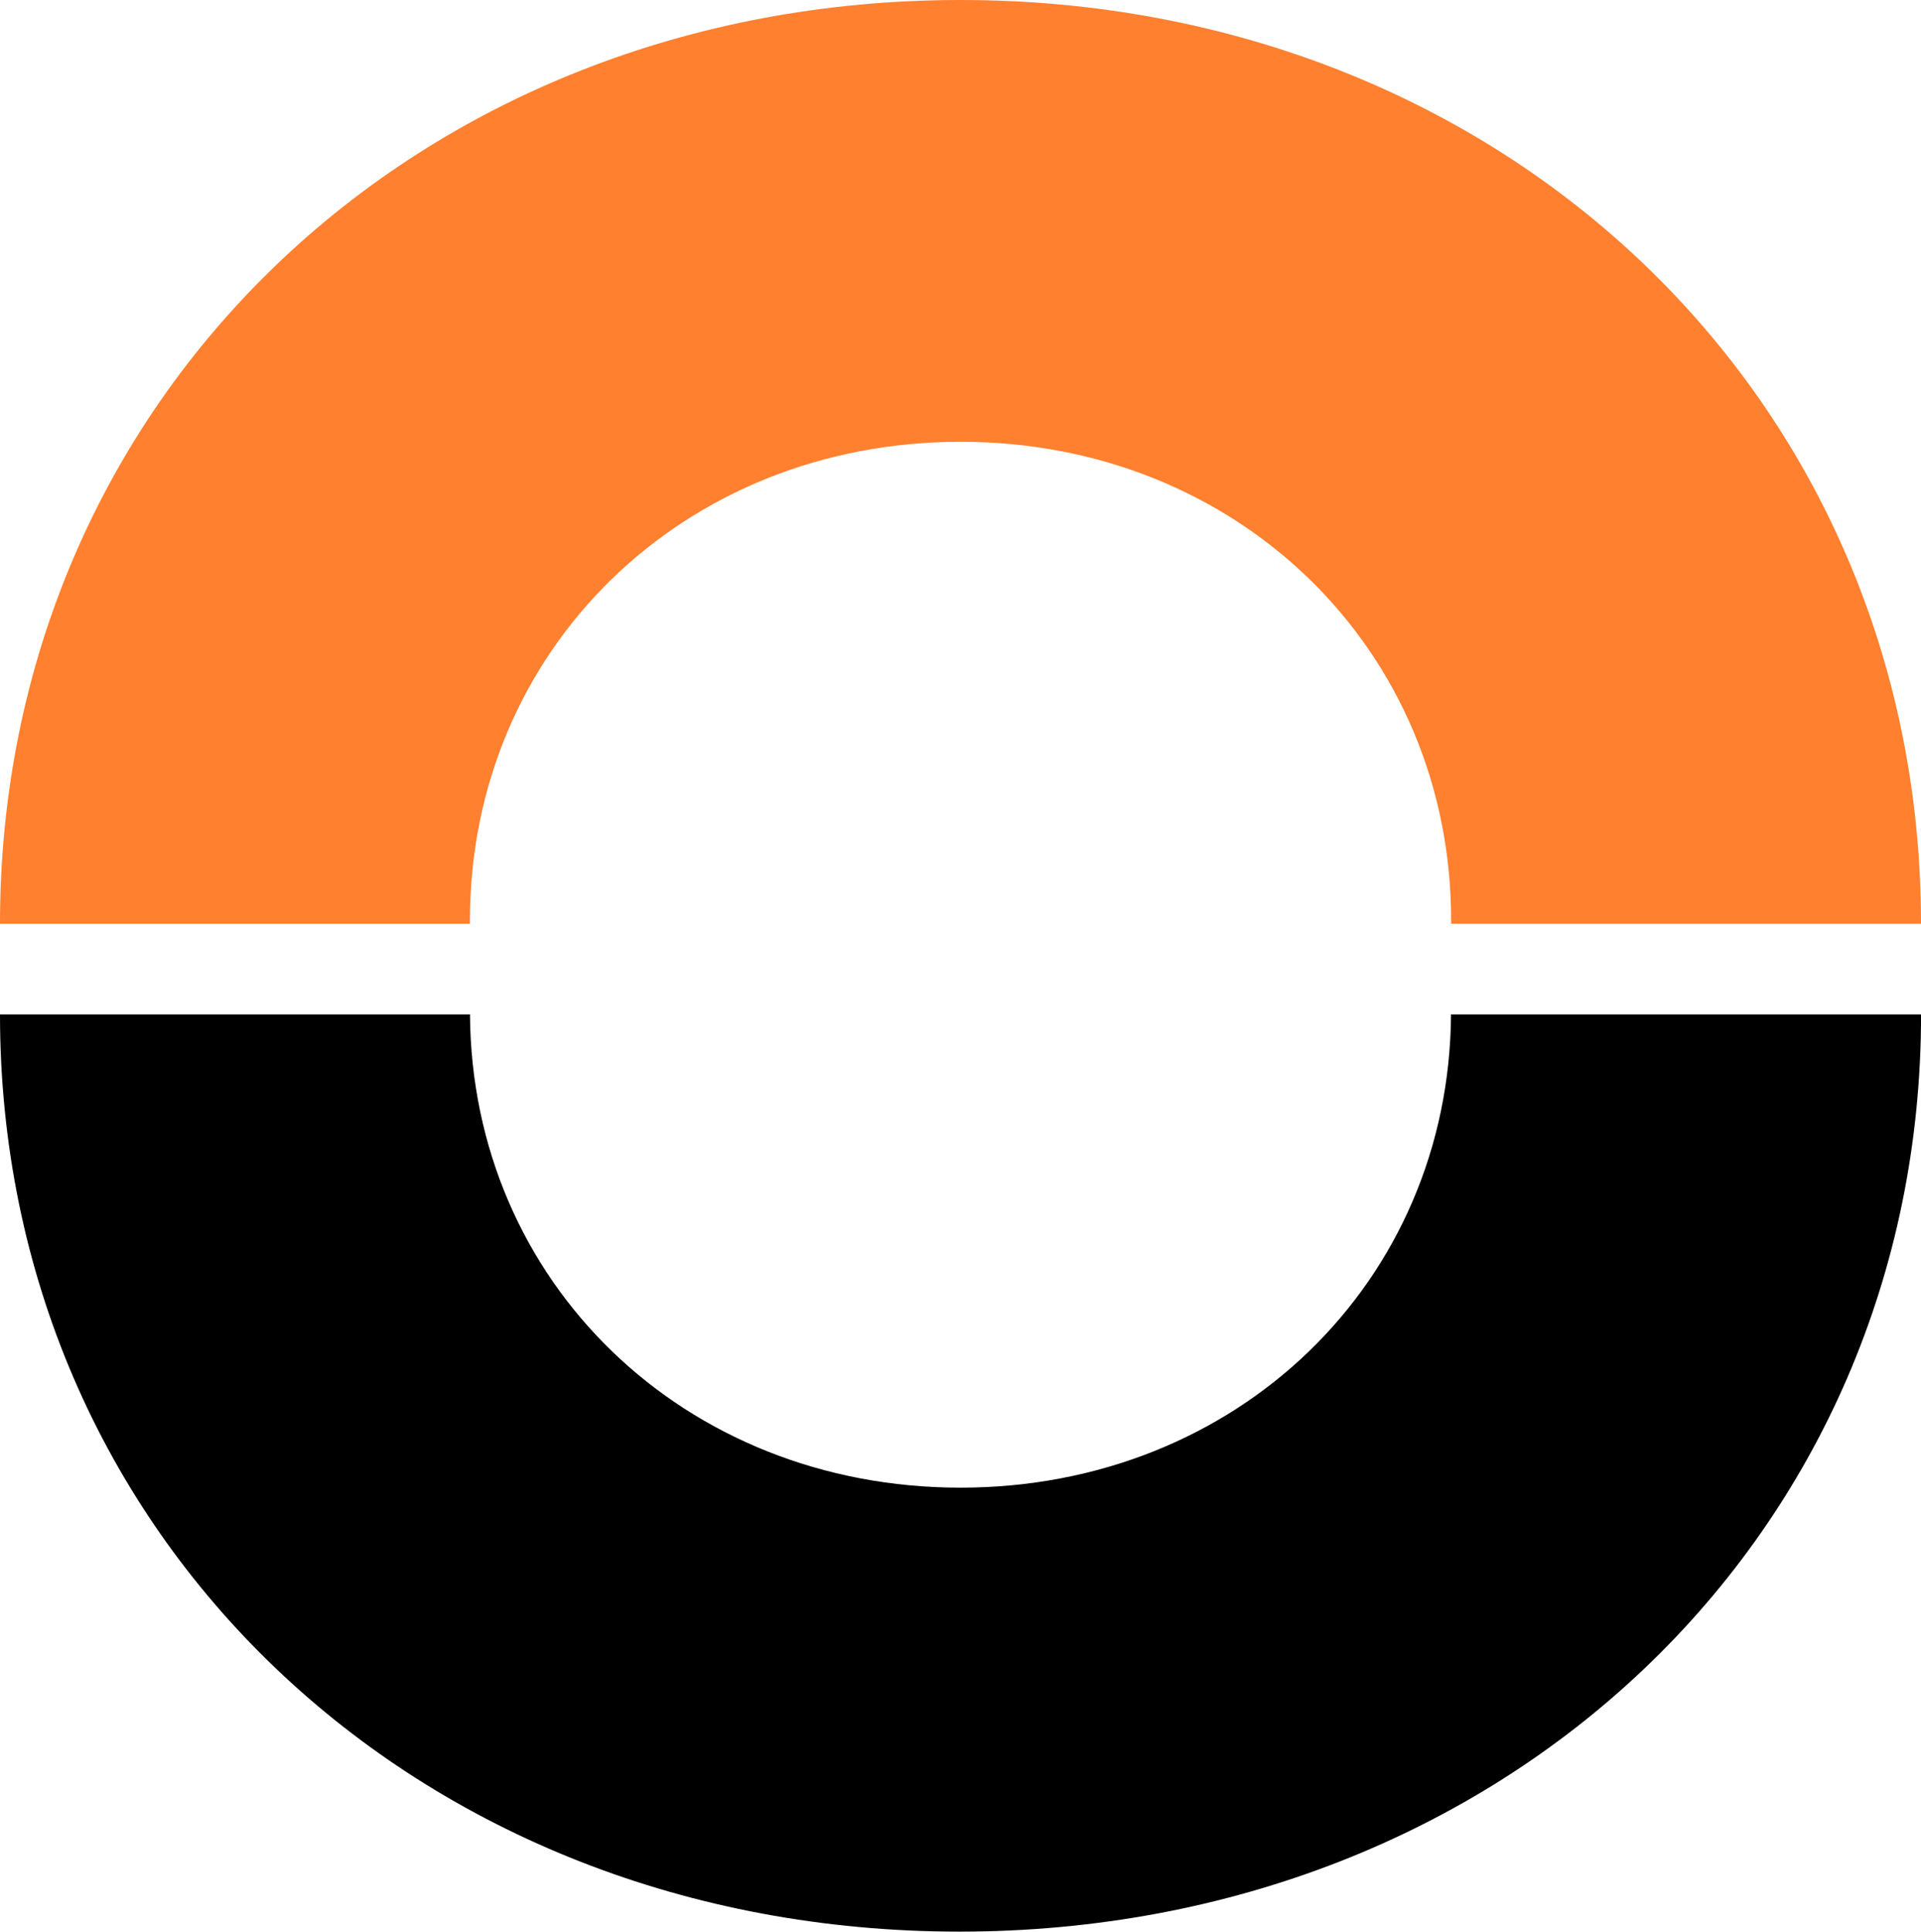 <?xml version="1.0" encoding="UTF-8" standalone="no"?><svg xmlns="http://www.w3.org/2000/svg" xmlns:xlink="http://www.w3.org/1999/xlink" fill="#000000" height="327.4" preserveAspectRatio="xMidYMid meet" version="1" viewBox="0.0 0.0 325.6 327.4" width="325.6" zoomAndPan="magnify"><g><g id="change1_1"><path d="M325.61,171.91c0,88.3-70.64,155.45-162.99,155.45C70.46,327.36,0,260.22,0,171.91h79.66 c0.29,45.36,36.24,80.21,83.14,80.21s82.86-34.85,83.14-80.21H325.61z" fill="#000000"/></g><g id="change2_1"><path d="M245.95,156.54c0.01-0.18,0.01-0.37,0.01-0.55c0-45.81-36.06-81.12-83.15-81.12S79.65,110.19,79.65,156 c0,0.18,0,0.37,0.01,0.55H0C0,67.51,70.64,0,162.8,0s162.8,67.51,162.8,156.54H245.95z" fill="#ff802f"/></g></g></svg>